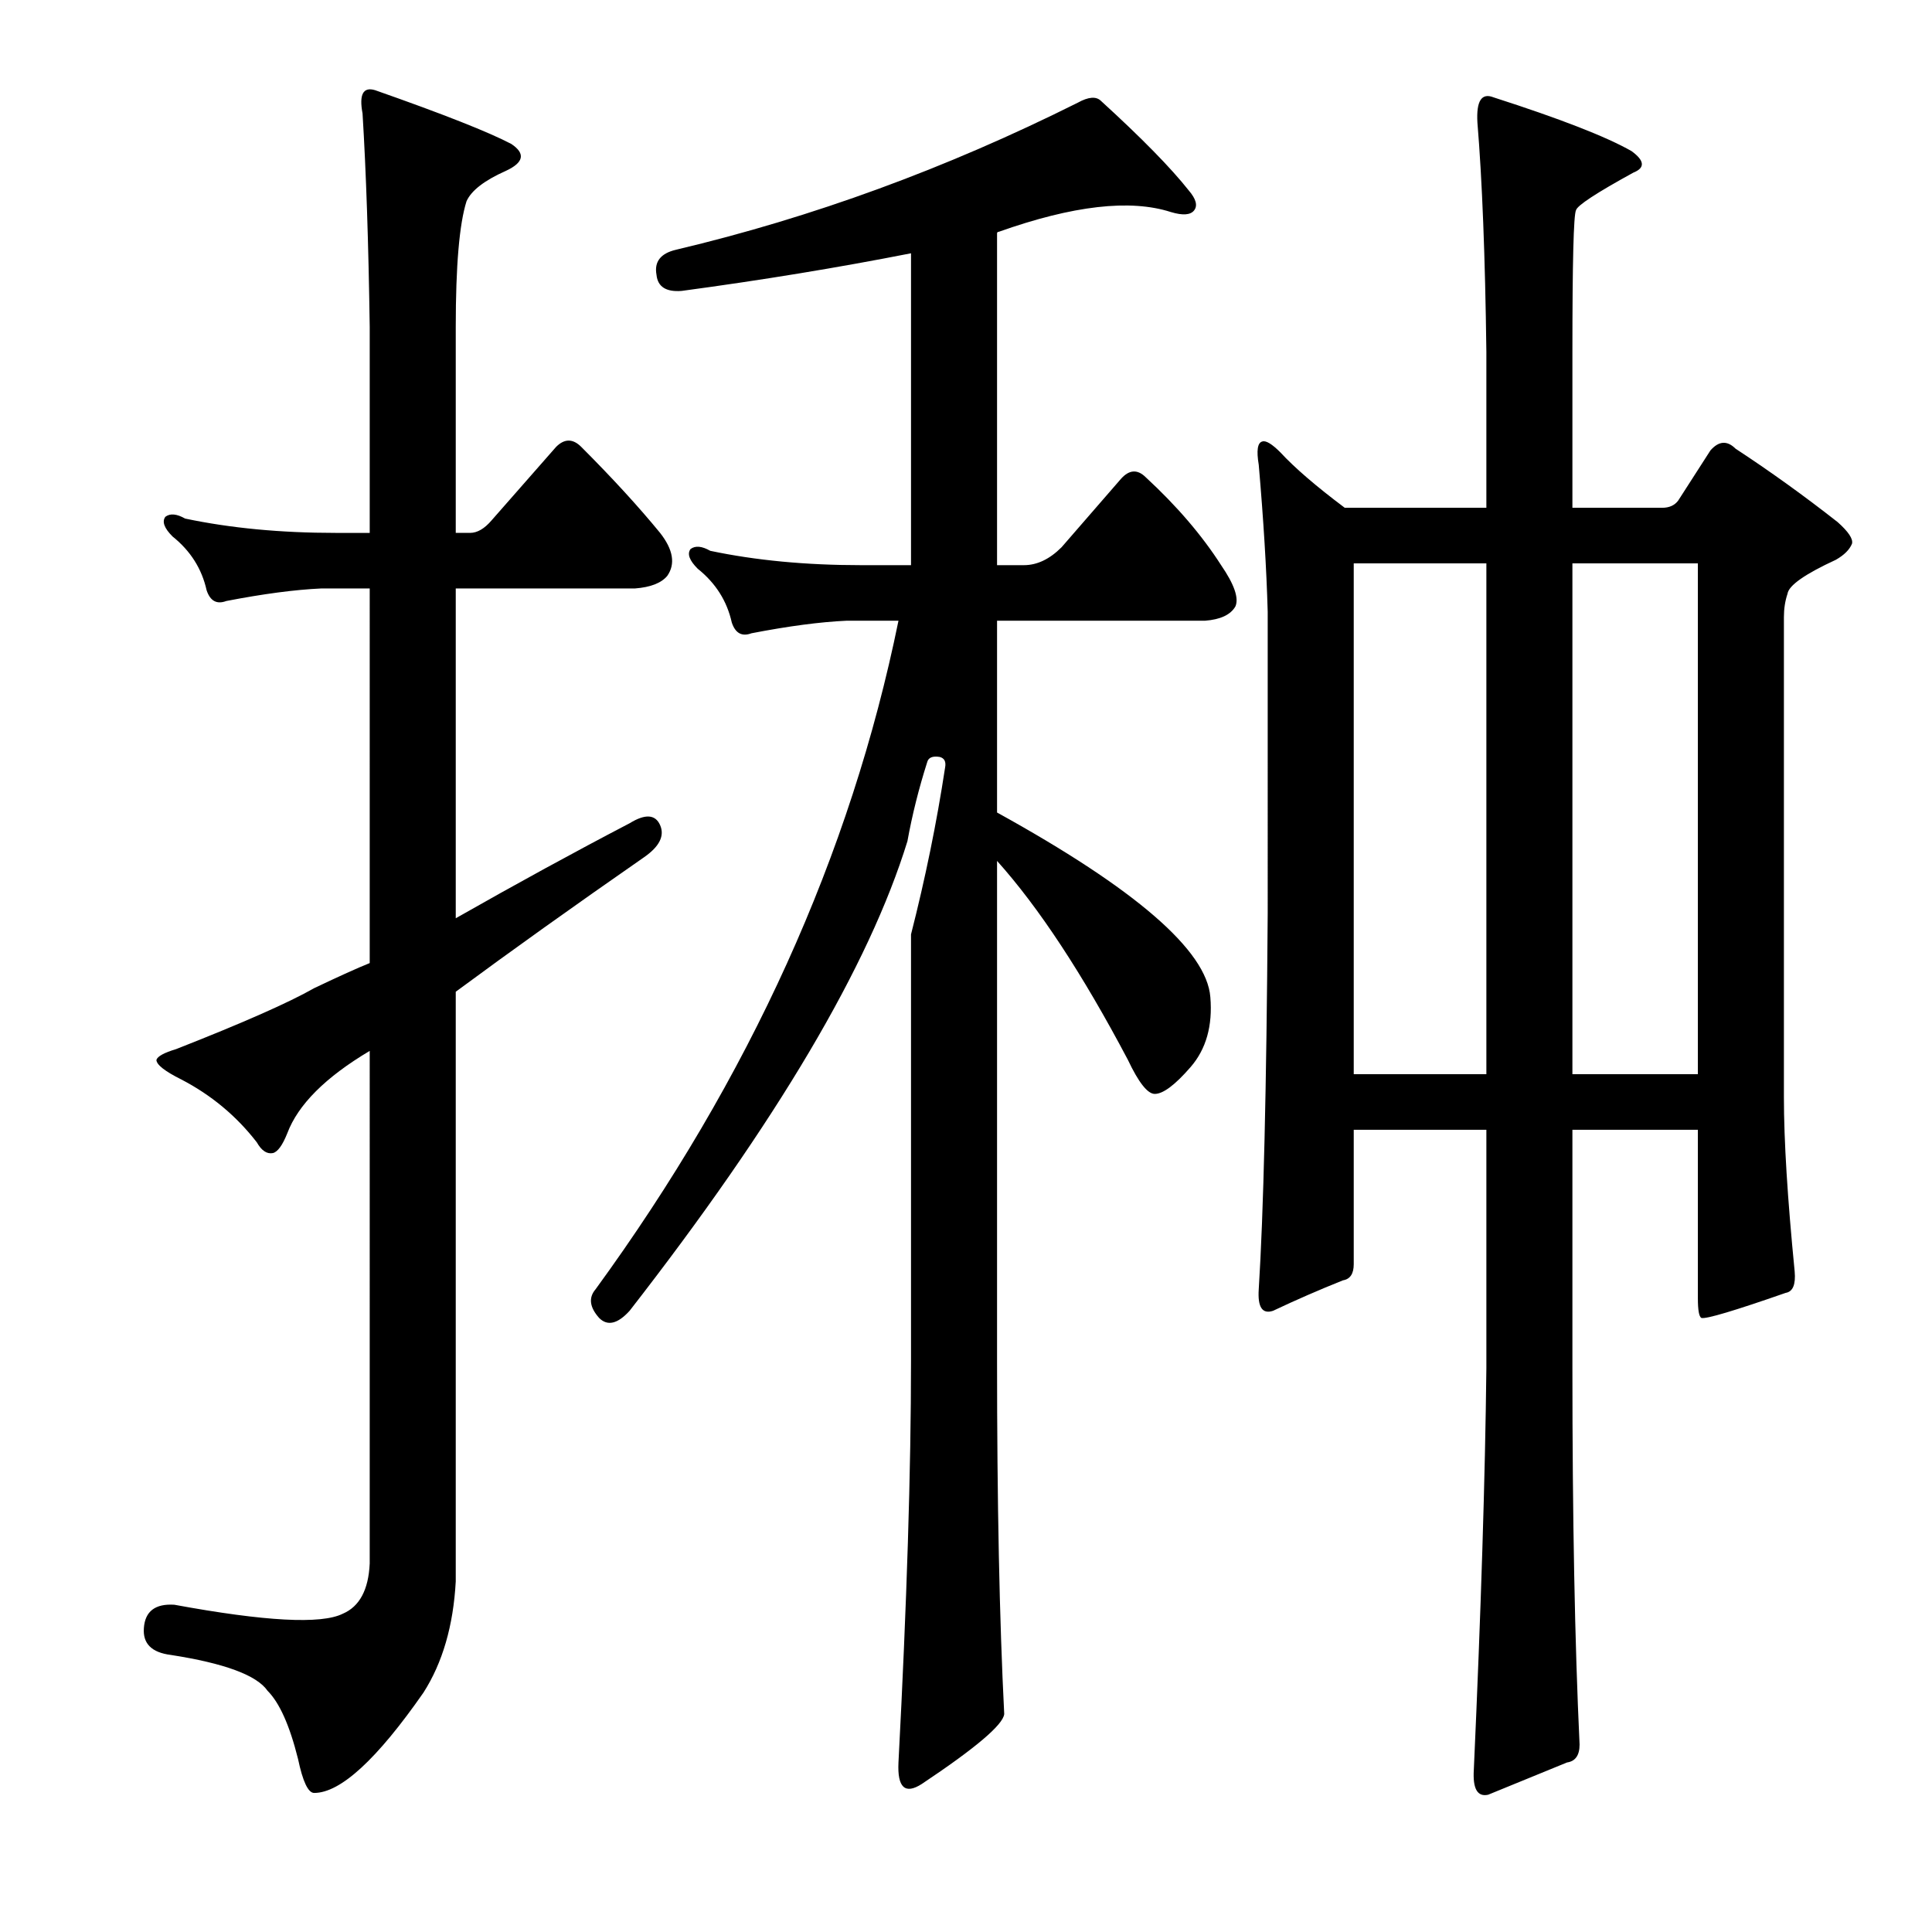 <?xml version="1.0" encoding="utf-8"?>
<!-- Generator: Adobe Illustrator 16.0.0, SVG Export Plug-In . SVG Version: 6.00 Build 0)  -->
<!DOCTYPE svg PUBLIC "-//W3C//DTD SVG 1.1//EN" "http://www.w3.org/Graphics/SVG/1.1/DTD/svg11.dtd">
<svg version="1.1" id="图层_1" xmlns="http://www.w3.org/2000/svg" xmlns:xlink="http://www.w3.org/1999/xlink" x="0px" y="0px"
	 width="1000px" height="1000px" viewBox="0 0 1000 1000" enable-background="new 0 0 1000 1000" xml:space="preserve">
<path d="M325.887,426.119c8.03-4.943,13.293-4.639,15.771,0.928c2.464,5.566-0.319,11.133-8.35,16.699
	c-36.501,25.368-68.972,48.561-97.412,69.58v305.225c-1.247,22.875-6.813,42.052-16.699,57.52
	c-24.121,34.63-42.995,51.953-56.592,51.953c-3.103,0-5.886-5.885-8.35-17.627c-4.334-17.323-9.597-29.079-15.771-35.254
	c-5.566-8.045-22.266-14.235-50.098-18.555c-9.9-1.247-14.539-5.885-13.916-13.916c0.608-8.668,5.871-12.684,15.771-12.061
	c46.995,8.654,76.074,10.205,87.207,4.639c8.654-3.711,13.293-12.379,13.916-25.977V543.941
	c-22.889,13.612-37.109,27.832-42.676,42.676c-2.479,6.19-4.958,9.596-7.422,10.205c-3.103,0.624-5.886-1.232-8.35-5.566
	c-10.524-13.597-23.513-24.425-38.965-32.471c-8.669-4.32-12.988-7.726-12.988-10.205c0.608-1.855,4.016-3.711,10.205-5.566
	c34.631-13.597,58.447-24.121,71.436-31.543c12.988-6.175,22.57-10.509,28.76-12.988V304.586h-25.049
	c-13.611,0.623-30.007,2.783-49.17,6.494c-4.958,1.855-8.35,0-10.205-5.566c-2.479-11.133-8.35-20.41-17.627-27.832
	c-4.334-4.32-5.566-7.727-3.711-10.205c2.464-1.855,5.871-1.537,10.205,0.928c23.498,4.958,49.475,7.422,77.93,7.422h17.627V169.137
	c-0.623-43.285-1.855-80.09-3.711-110.4c-1.855-9.886,0.305-13.916,6.494-12.061c35.254,12.379,58.752,21.657,70.508,27.832
	c7.422,4.958,6.494,9.596-2.783,13.916c-11.133,4.958-17.946,10.205-20.41,15.771c-3.711,11.756-5.566,33.398-5.566,64.941v106.689
	h7.422c3.711,0,7.422-2.16,11.133-6.494l33.398-38.037c4.319-4.32,8.654-4.32,12.988,0c16.076,16.09,29.688,30.934,40.82,44.531
	c6.799,8.668,8.03,16.09,3.711,22.266c-3.103,3.711-8.669,5.885-16.699,6.494h-92.773v170.703
	C267.439,457.358,297.432,440.963,325.887,426.119z M471.541,292.525V131.1c-37.732,7.422-77.321,13.916-118.75,19.482
	c-8.045,0.623-12.38-2.16-12.988-8.35c-1.247-6.799,2.16-11.133,10.205-12.988c70.508-16.699,139.769-42.053,207.813-76.074
	c5.566-3.088,9.582-3.392,12.061-0.928c21.019,19.178,36.182,34.645,45.459,46.387c3.711,4.334,4.639,7.741,2.783,10.205
	c-1.855,2.479-5.886,2.783-12.061,0.928c-21.033-6.799-50.721-3.392-89.063,10.205c-0.623,0-0.928,0.319-0.928,0.928v171.631h13.916
	c6.799,0,13.293-3.088,19.482-9.277l30.615-35.254c4.319-4.943,8.654-5.248,12.988-0.928c16.076,14.844,29.064,30.006,38.965,45.459
	c6.799,9.9,9.277,17.018,7.422,21.338c-2.479,4.334-7.741,6.813-15.771,7.422H516.072v99.268
	c71.74,39.588,108.545,71.436,110.4,95.557c1.232,14.844-2.175,26.904-10.205,36.182c-8.045,9.277-14.235,13.916-18.555,13.916
	c-3.711,0-8.35-5.871-13.916-17.627c-23.513-44.531-46.082-78.857-67.725-102.979v258.838c0,72.987,1.232,133.898,3.711,182.764
	c-0.623,5.566-14.844,17.627-42.676,36.182c-8.669,5.566-12.684,1.855-12.061-11.133c4.319-82.264,6.494-151.525,6.494-207.813
	V483.639c7.422-29.064,13.293-57.824,17.627-86.279c0.608-3.087-0.319-4.943-2.783-5.566c-3.711-0.609-5.886,0.319-6.494,2.783
	c-4.334,13.612-7.741,27.223-10.205,40.82c-19.802,64.333-67.725,145.35-143.799,243.066c-6.189,6.813-11.452,8.045-15.771,3.711
	c-4.958-5.566-5.566-10.509-1.855-14.844c79.785-109.473,132.043-224.816,156.787-346.045h-26.904
	c-13.611,0.624-30.007,2.783-49.17,6.494c-4.958,1.855-8.35,0-10.205-5.566c-2.479-11.133-8.35-20.41-17.627-27.832
	c-4.334-4.32-5.566-7.727-3.711-10.205c2.464-1.855,5.871-1.537,10.205,0.928c23.498,4.958,49.475,7.422,77.93,7.422H471.541z
	 M928.914,658.053c0.608,6.813-0.928,10.524-4.639,11.133c-26.6,9.277-41.14,13.612-43.604,12.988
	c-1.247-0.609-1.855-4.015-1.855-10.205v-87.207h-64.941V708.15c0,77.321,1.232,142.248,3.711,194.824
	c0,5.566-2.175,8.654-6.494,9.277l-40.82,16.699c-5.566,1.232-8.045-3.102-7.422-12.988c3.711-82.264,5.871-151.525,6.494-207.813
	V584.762h-68.652v69.58c0,4.958-1.855,7.741-5.566,8.35c-12.38,4.958-24.44,10.205-36.182,15.771
	c-5.566,1.855-8.045-1.855-7.422-11.133c2.464-38.965,4.016-103.906,4.639-194.824V316.646c-0.623-22.266-2.175-47.619-4.639-76.074
	c-1.247-7.422-0.623-11.438,1.855-12.061c1.855-0.609,4.943,1.247,9.277,5.566c7.422,8.045,18.555,17.627,33.398,28.76h73.291
	v-80.713c-0.623-49.475-2.175-89.063-4.639-118.75c-0.623-11.133,2.16-15.453,8.35-12.988c34.631,11.133,58.447,20.41,71.436,27.832
	c6.799,4.958,7.103,8.668,0.928,11.133c-19.178,10.524-29.079,17.018-29.688,19.482c-1.247,2.479-1.855,26.904-1.855,73.291v80.713
	h46.387c3.711,0,6.494-1.232,8.35-3.711l16.699-25.977c4.319-4.943,8.654-5.248,12.988-0.928
	c17.932,11.756,35.559,24.44,52.881,38.037c5.566,4.958,8.03,8.668,7.422,11.133c-1.247,3.102-4.03,5.885-8.35,8.35
	c-16.091,7.422-24.44,13.307-25.049,17.627c-1.247,3.711-1.855,7.741-1.855,12.061v248.633
	C923.348,590.328,925.203,620.334,928.914,658.053z M769.344,291.598h-68.652v264.404h68.652V291.598z M813.875,556.002h64.941
	V291.598h-64.941V556.002z"/>
</svg>
